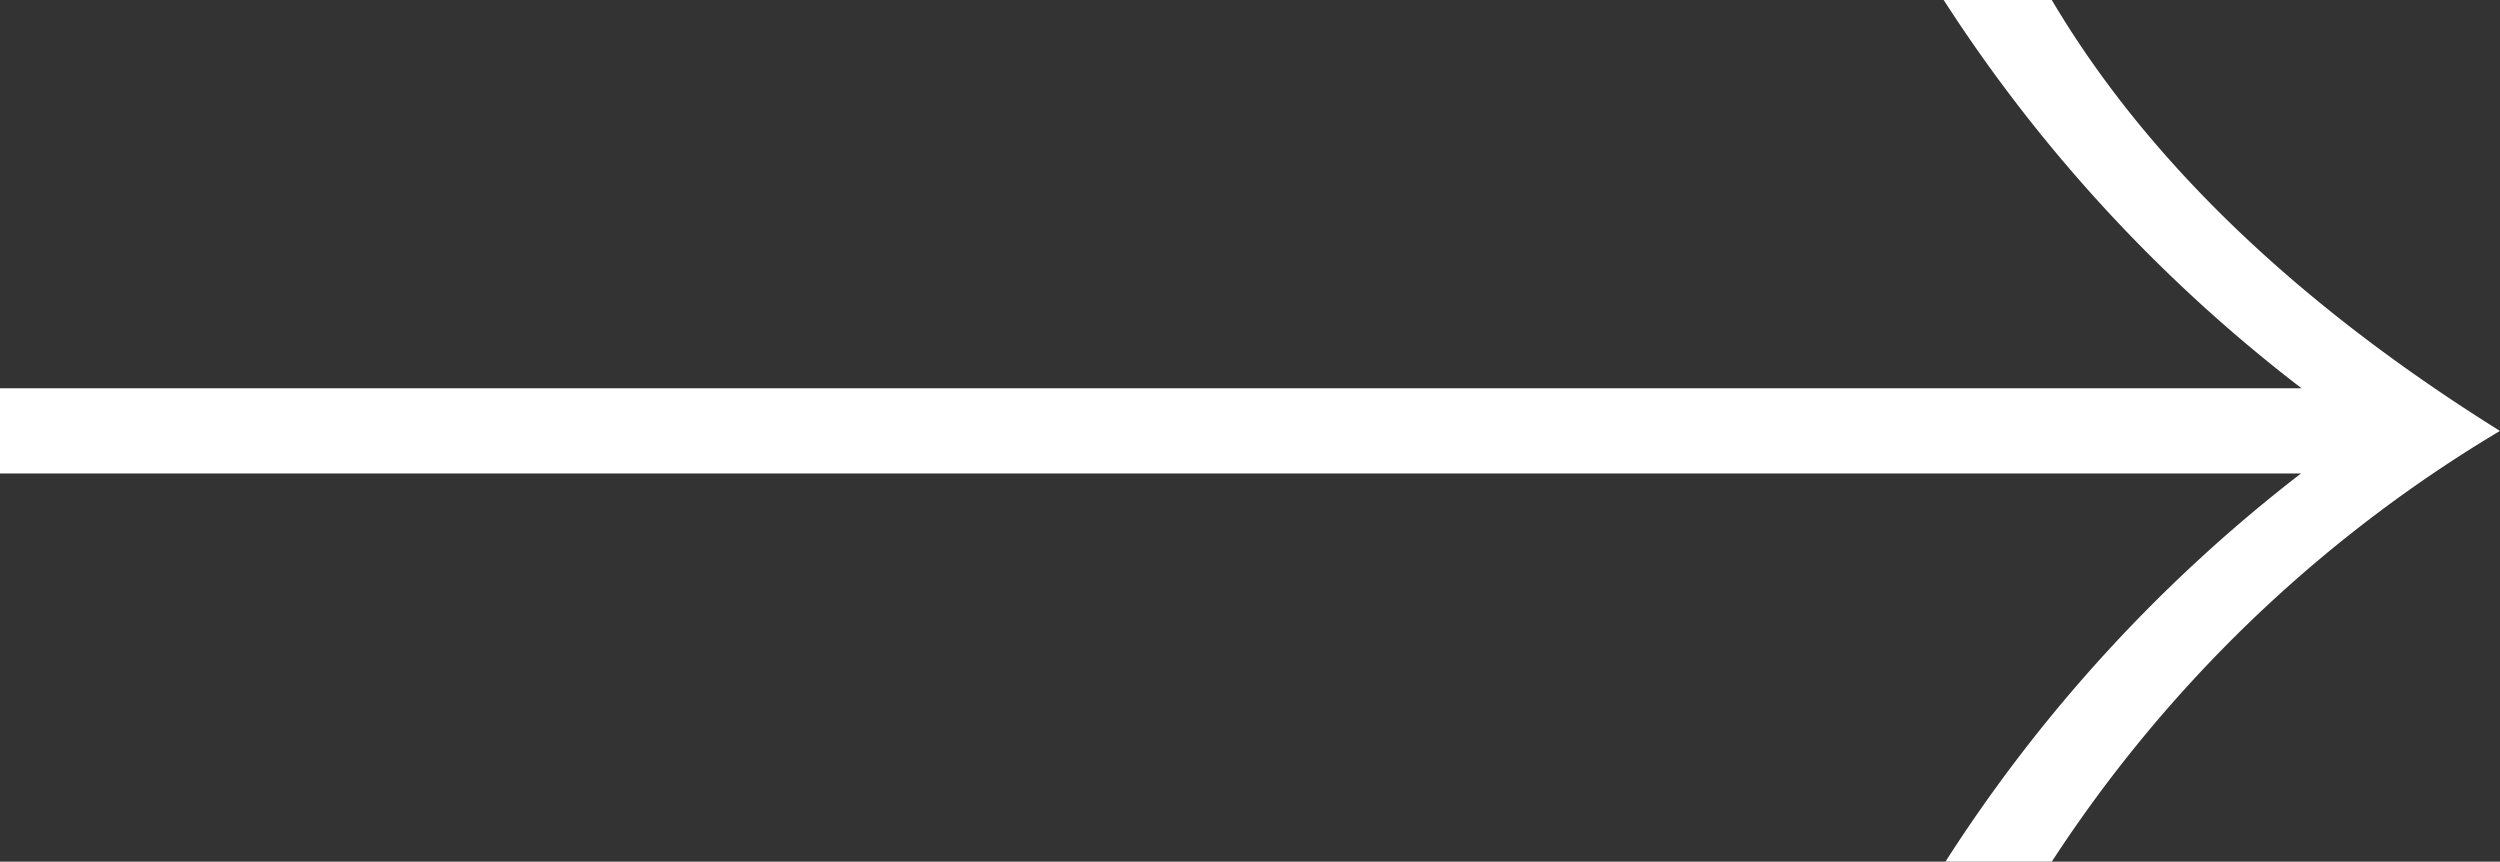 <svg height="31.193" viewBox="0 0 90.502 31.193" width="90.502" xmlns="http://www.w3.org/2000/svg" xmlns:xlink="http://www.w3.org/1999/xlink"><rect x="0" y="0" width="90.502" height="31.193" fill="#333333" stroke="none"/><clipPath id="a"><path d="m0 0h90.502v31.193h-90.502z"/></clipPath><g clip-path="url(#a)"><path d="m74.276 0h-3.913a55.707 55.707 0 0 0 12.954 14.055h-83.317v3.084h83.3a55.534 55.534 0 0 0 -12.873 14.054h3.849a49.751 49.751 0 0 1 16.224-15.593c-6.374-3.979-12.372-9.094-16.224-15.6" fill="#fff"/></g></svg>
